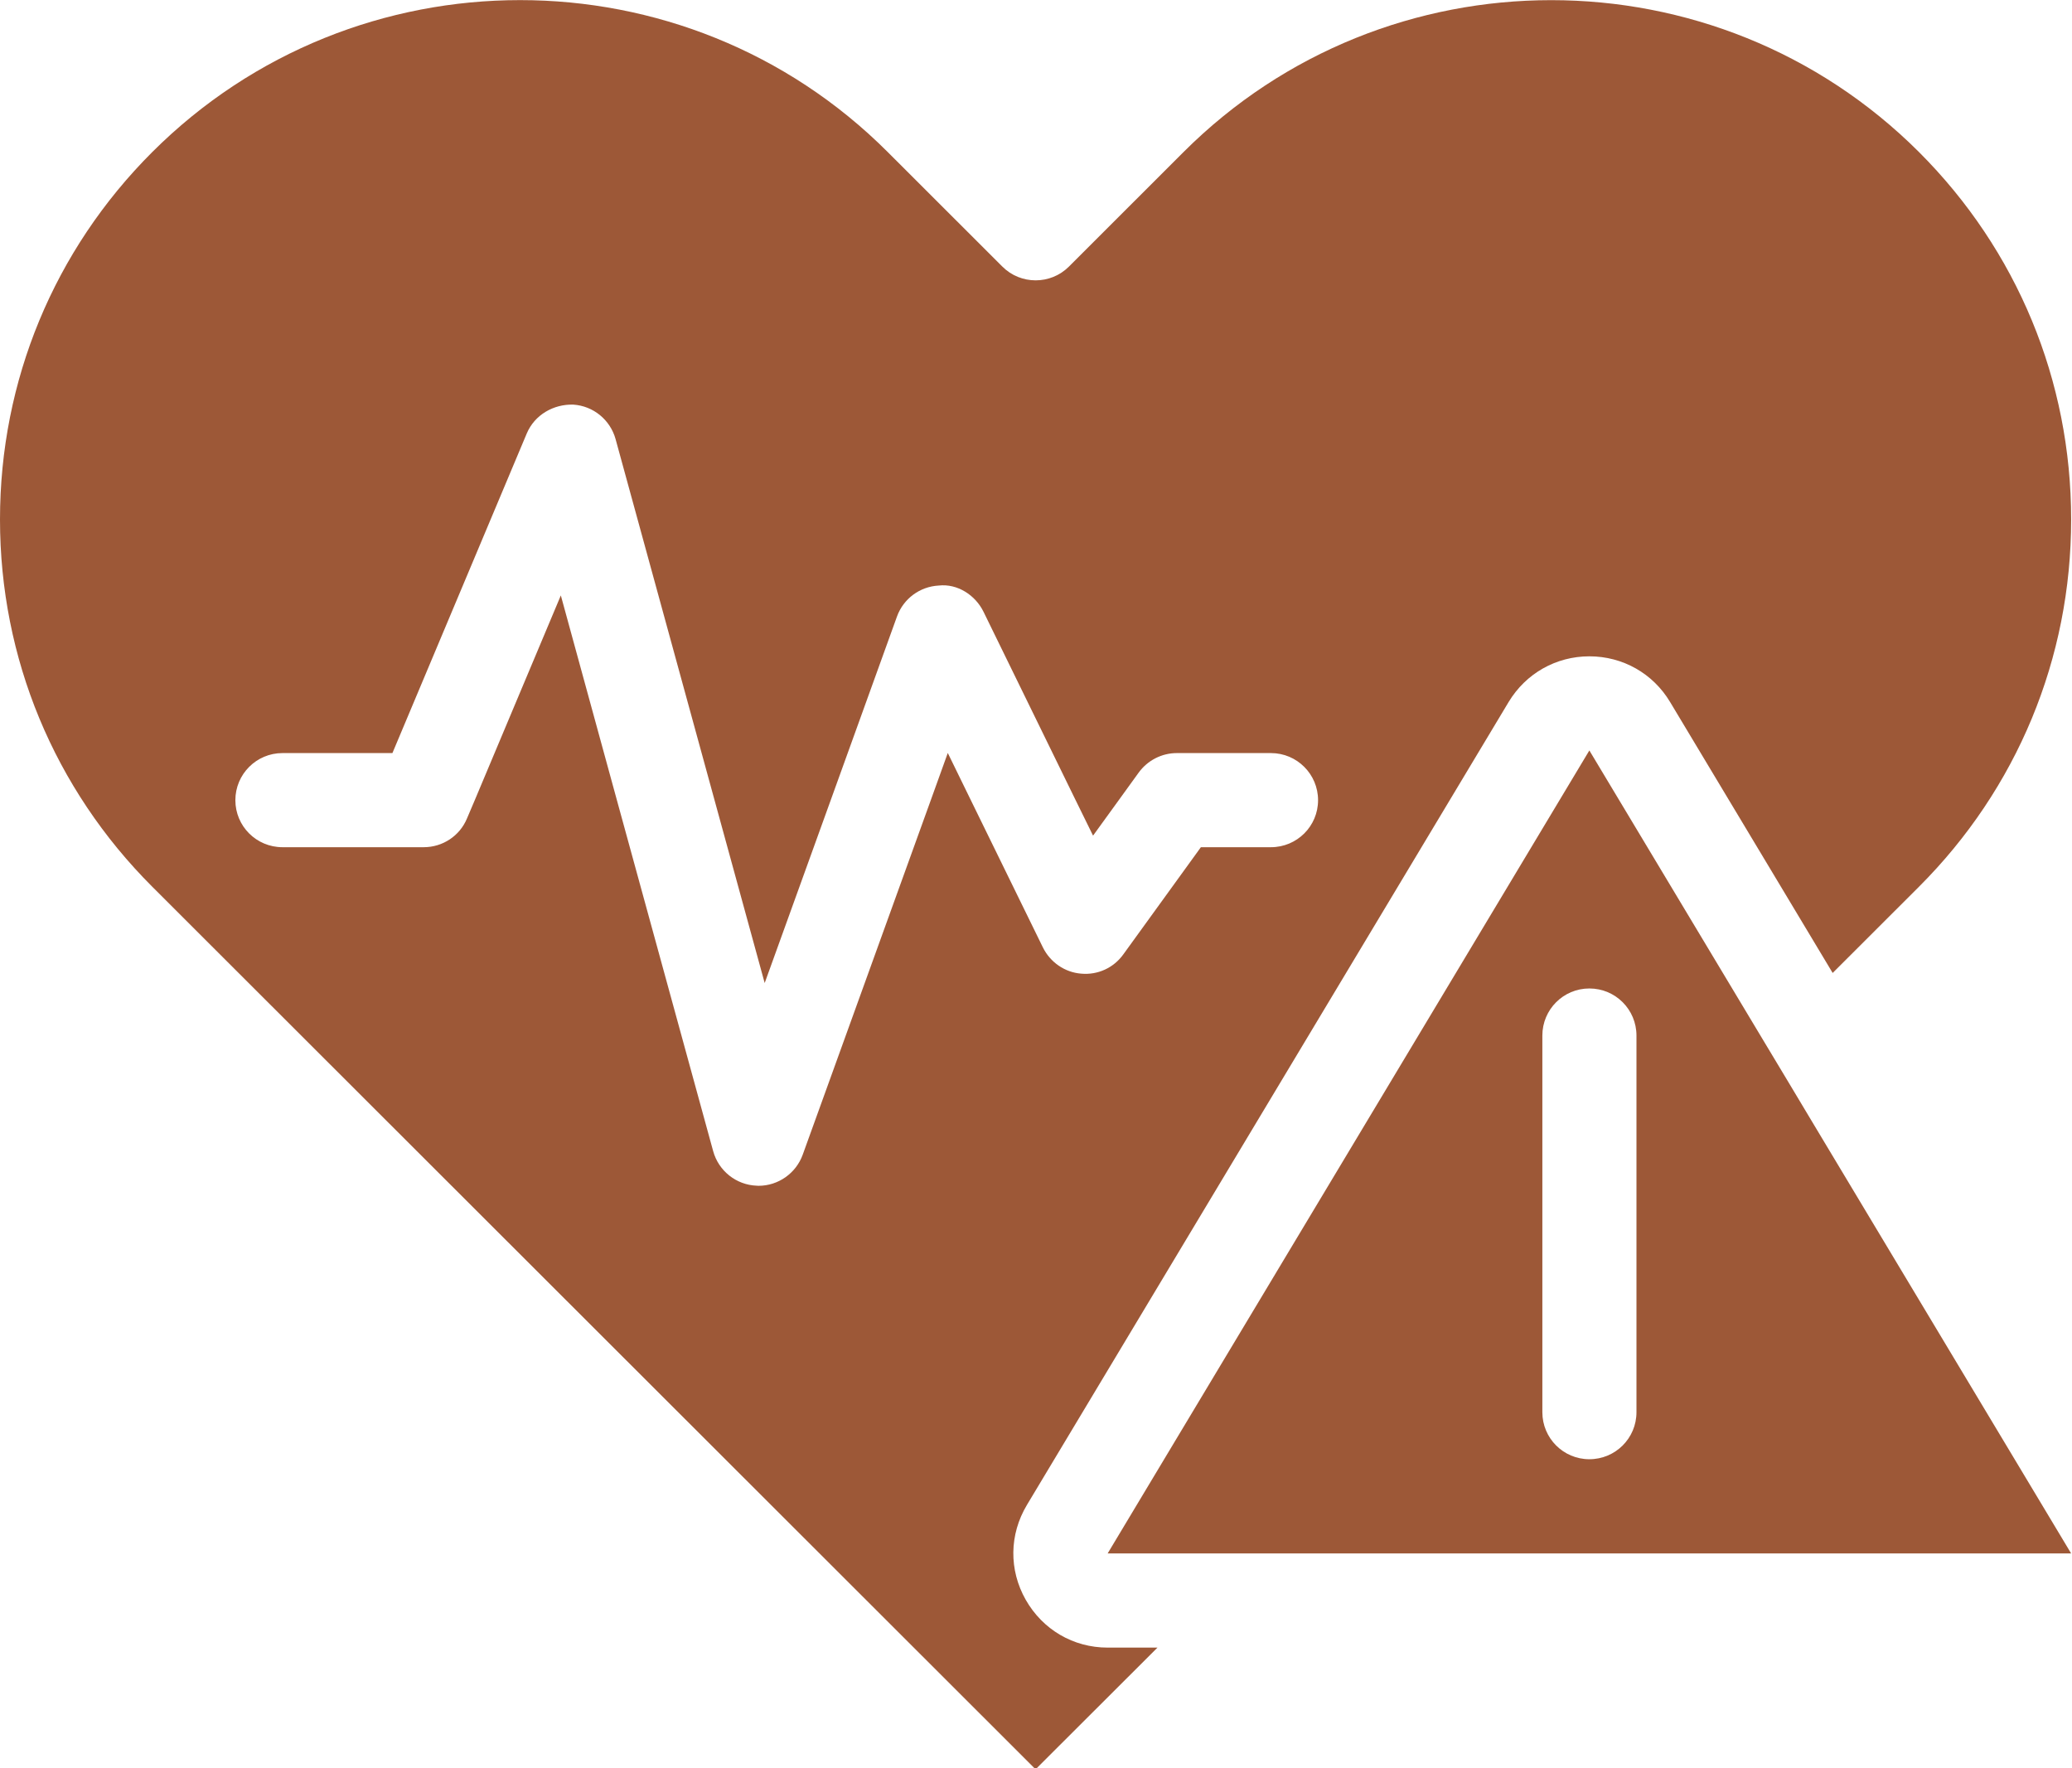 <?xml version="1.0" encoding="UTF-8" standalone="no"?><svg xmlns="http://www.w3.org/2000/svg" xmlns:xlink="http://www.w3.org/1999/xlink" fill="#000000" height="68.6" preserveAspectRatio="xMidYMid meet" version="1" viewBox="0.0 0.0 80.4 68.6" width="80.4" zoomAndPan="magnify"><defs><clipPath id="a"><path d="M 0 0 L 80.371 0 L 80.371 68.648 L 0 68.648 Z M 0 0"/></clipPath><clipPath id="b"><path d="M 42 29 L 80.371 29 L 80.371 61 L 42 61 Z M 42 29"/></clipPath></defs><g><g clip-path="url(#a)" id="change1_1"><path d="M 36.777 29.215 L 36.117 31.047 L 31.148 44.801 C 30.887 45.523 30.199 46.008 29.434 46.008 C 29.41 46.008 29.383 46.008 29.359 46.004 C 28.566 45.973 27.883 45.43 27.672 44.66 L 23.938 31.047 L 21.762 23.102 L 18.422 31.047 L 18.121 31.754 C 17.84 32.434 17.176 32.871 16.441 32.871 L 10.961 32.871 C 9.949 32.871 9.133 32.055 9.133 31.047 C 9.133 30.039 9.949 29.219 10.961 29.219 L 15.227 29.219 L 20.441 16.816 C 20.746 16.094 21.48 15.676 22.246 15.699 C 23.023 15.75 23.68 16.289 23.887 17.039 L 27.727 31.047 L 29.672 38.141 L 32.234 31.047 L 34.805 23.922 C 35.055 23.23 35.691 22.758 36.426 22.719 C 37.141 22.637 37.844 23.082 38.164 23.738 L 41.738 31.047 L 42.414 32.422 L 43.41 31.047 L 44.184 29.977 C 44.527 29.504 45.078 29.219 45.664 29.219 L 49.316 29.219 C 50.328 29.219 51.145 30.039 51.145 31.047 C 51.145 32.055 50.328 32.871 49.316 32.871 L 46.598 32.871 L 43.59 37.027 C 43.215 37.551 42.598 37.836 41.953 37.777 C 41.316 37.727 40.754 37.336 40.469 36.762 L 37.672 31.047 Z M 39.801 62.07 C 39.145 60.914 39.16 59.539 39.848 58.391 L 58.539 27.238 C 59.207 26.129 60.379 25.465 61.672 25.465 C 62.969 25.465 64.141 26.129 64.805 27.238 L 71.113 37.75 L 74.457 34.41 C 78.27 30.602 80.367 25.539 80.367 20.156 C 80.367 14.77 78.273 9.707 74.461 5.898 C 66.594 -1.957 53.789 -1.961 45.922 5.902 L 41.477 10.344 C 40.766 11.055 39.605 11.055 38.895 10.344 L 34.445 5.898 C 30.516 1.969 25.348 0.004 20.18 0.004 C 15.012 0.004 9.844 1.969 5.906 5.902 C 2.098 9.707 0 14.77 0 20.156 C 0 25.539 2.102 30.602 5.91 34.406 L 40.184 68.648 L 44.914 63.926 L 42.98 63.926 C 41.648 63.926 40.461 63.23 39.801 62.07" fill="#9d5837"/></g><g clip-path="url(#b)" id="change1_2"><path d="M 63.5 45.355 L 63.5 54.793 C 63.5 55.801 62.684 56.617 61.672 56.617 C 60.664 56.617 59.848 55.801 59.848 54.793 L 59.848 40.18 C 59.848 39.168 60.664 38.352 61.672 38.352 C 62.684 38.352 63.5 39.168 63.5 40.18 Z M 69.418 42.023 L 68.449 40.41 L 61.672 29.117 L 42.98 60.273 L 80.367 60.273 L 70.387 43.641 L 69.418 42.023" fill="#9d5837"/></g></g></svg>